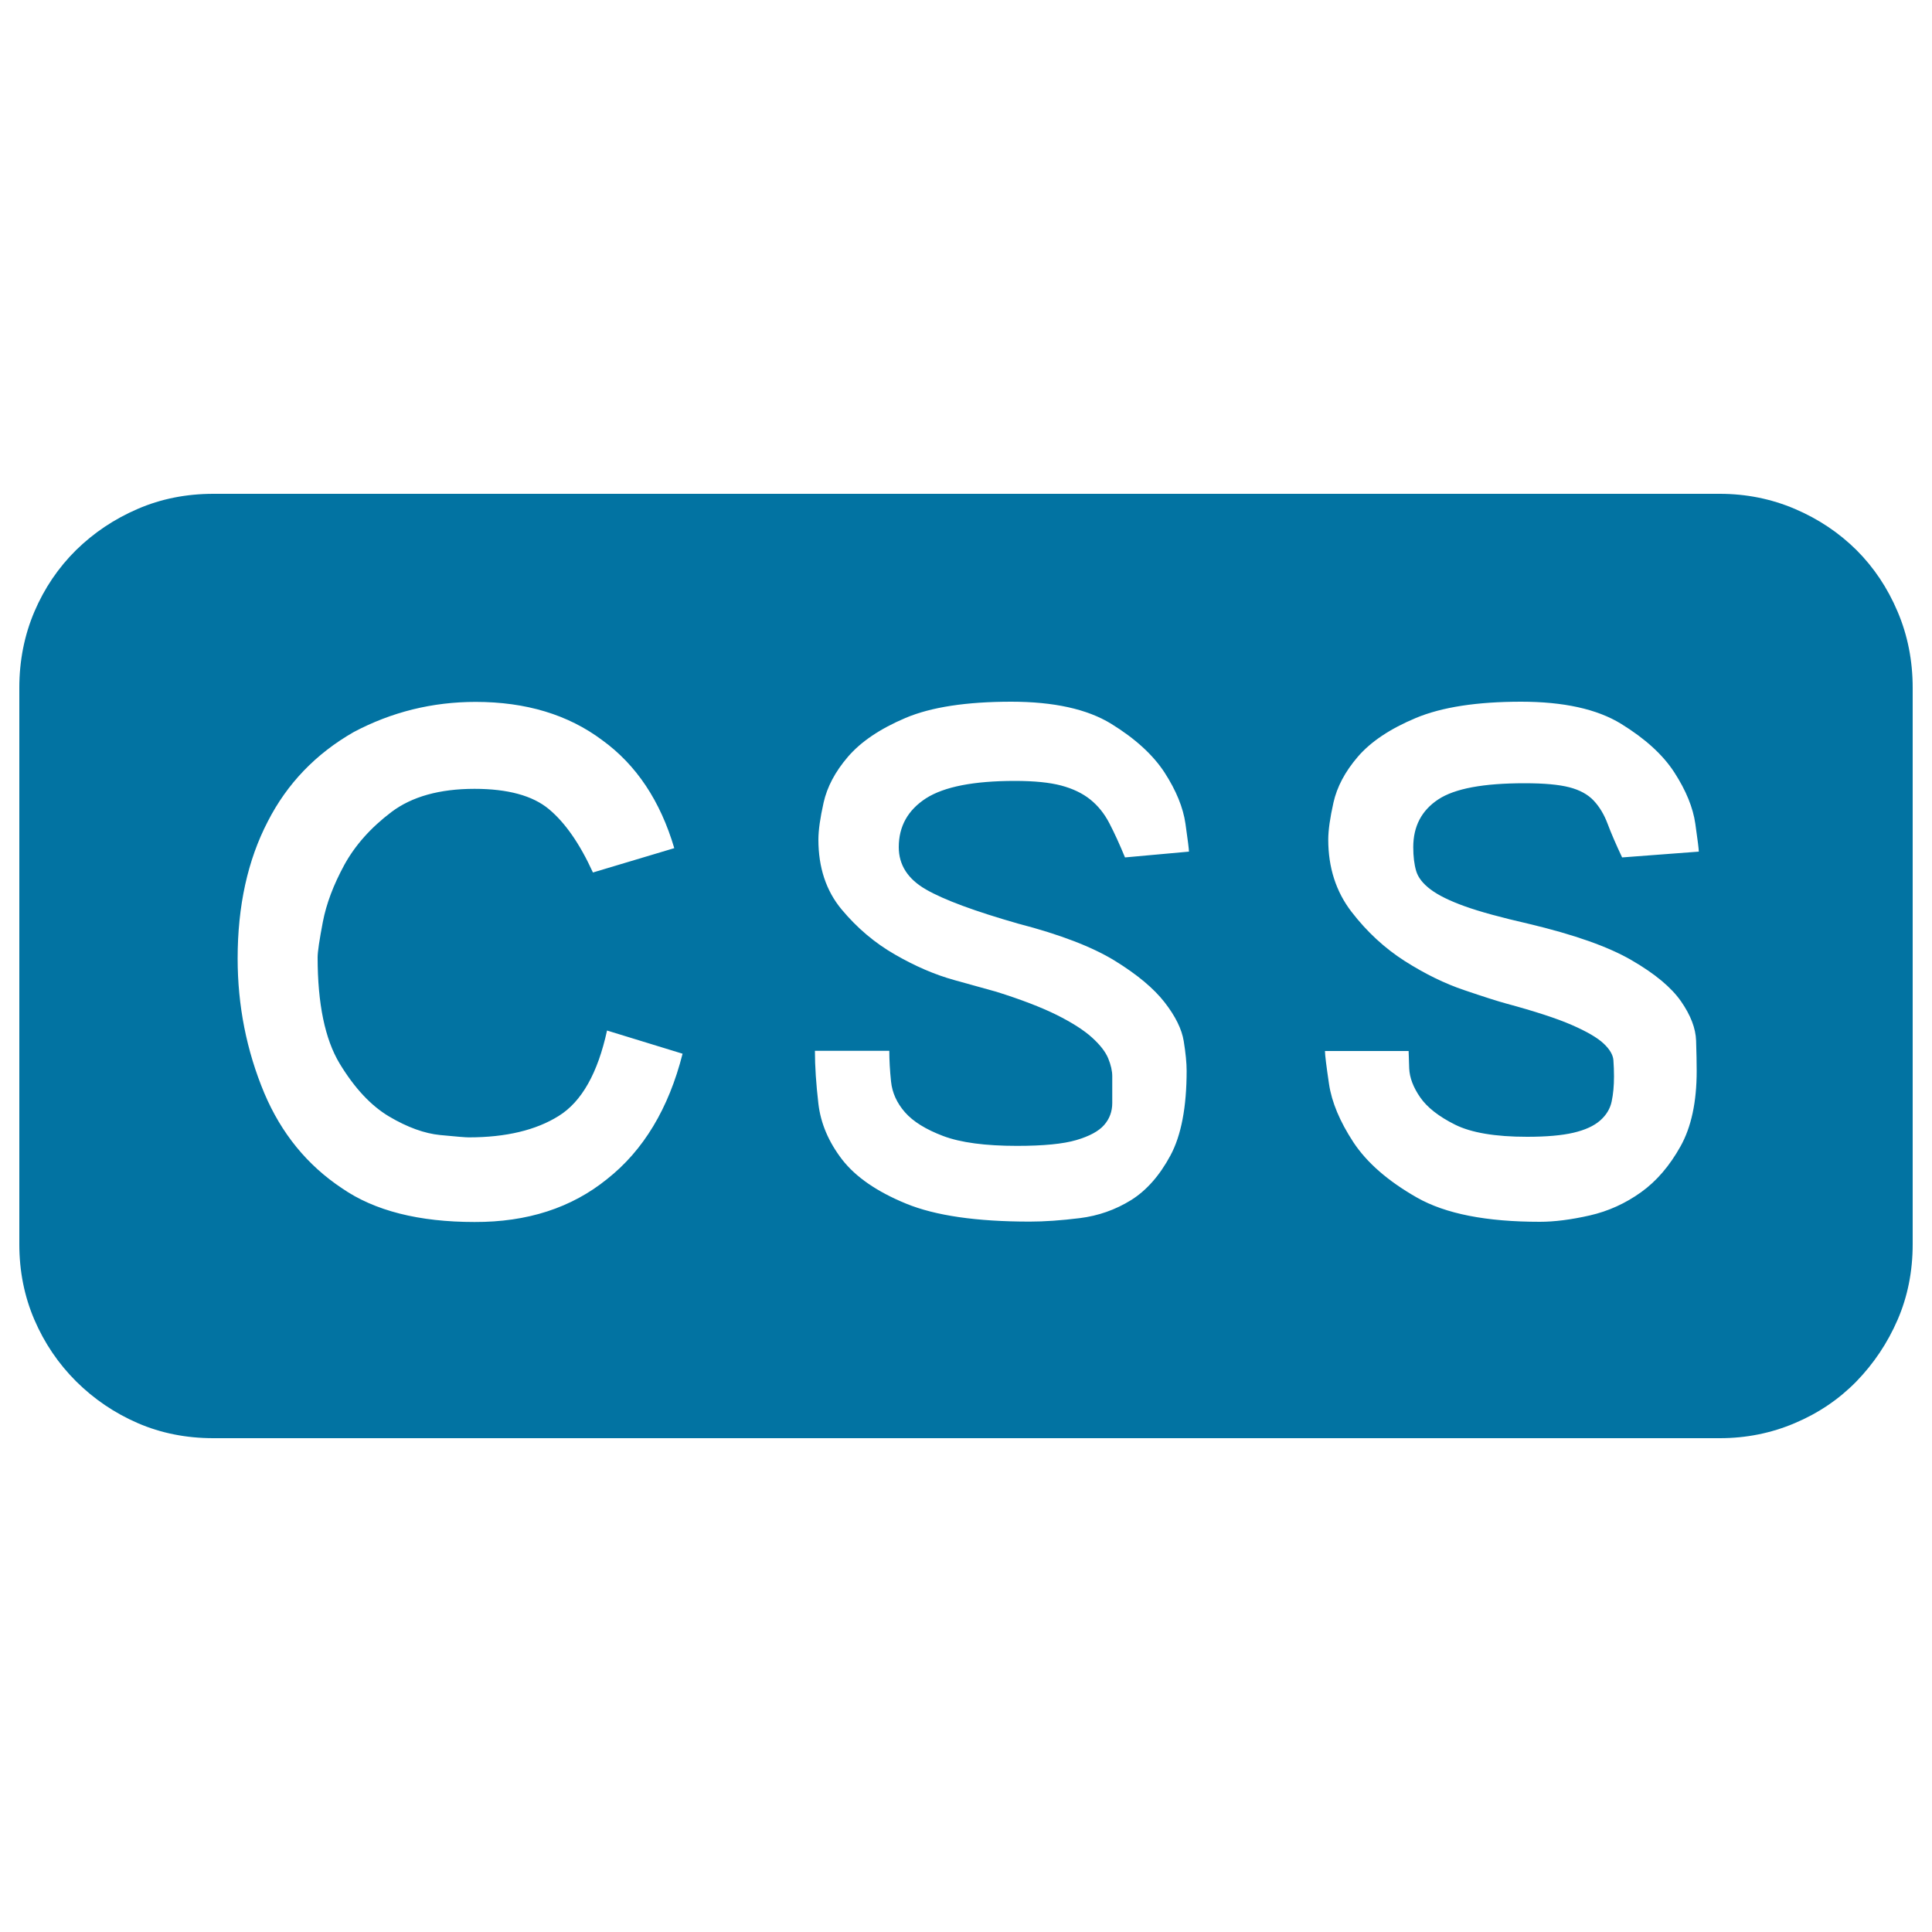 <svg xmlns="http://www.w3.org/2000/svg" viewBox="0 0 1000 1000" style="fill:#0273a2">
<title>Css SVG icon</title>
<path d="M890.2,255.6c13.6,0,26.6,2.6,38.8,7.8c12.2,5.2,22.8,12.3,31.9,21.3c9,9,16.1,19.6,21.3,31.9c5.2,12.2,7.8,25.4,7.8,39.4v288c0,14-2.6,27.1-7.8,39.1c-5.2,12-12.3,22.6-21.3,31.9c-9,9.2-19.6,16.4-31.9,21.6c-12.2,5.2-25.2,7.8-38.8,7.8H110.4c-14,0-27.1-2.6-39.1-7.8c-12-5.2-22.6-12.4-31.9-21.6c-9.2-9.2-16.4-19.8-21.6-31.9C12.6,671,10,658,10,644V356c0-14,2.6-27.2,7.8-39.4c5.2-12.2,12.4-22.8,21.6-31.9c9.2-9,19.8-16.1,31.9-21.3c12-5.2,25.1-7.8,39.1-7.8H890.2z M314.2,610.3c18.8-14.8,31.9-36.5,39.1-64.9l-39.1-12c-4.8,22-13.1,36.8-25,44.2c-11.8,7.4-27.4,11.1-46.6,11.1c-1.6,0-6.5-0.4-14.7-1.2s-17-4-26.5-9.6c-9.4-5.6-17.9-14.7-25.6-27.4c-7.6-12.6-11.4-31-11.4-55c0-2.8,0.9-8.9,2.7-18.3c1.8-9.4,5.5-19.2,11.1-29.5c5.6-10.2,13.7-19.3,24.4-27.4c10.6-8,25-12,43-12c17.2,0,30.1,3.5,38.5,10.5s16,17.9,22.8,32.8l42.1-12.6c-7.2-24.4-19.6-43.1-37.3-55.9c-17.6-13.2-39.5-19.8-65.5-19.8c-22.4,0-43.5,5.2-63.1,15.6c-19.6,11.2-34.5,26.7-44.5,46.3c-10.4,20-15.6,43.7-15.6,70.9c0,24.4,4.6,47.7,13.8,69.7c8.8,20.8,22.2,37.3,40.3,49.3c16.8,11.6,39.7,17.4,68.5,17.4C272.9,632.6,295.8,625.2,314.2,610.3L314.2,610.3z M527.1,478.1c-22.4-6.4-38.4-12.3-47.8-17.7c-9.4-5.4-14.1-12.7-14.1-21.9c0-10.8,4.7-19.2,14.1-25.3c9.4-6,24.7-9,46-9c10,0,18,0.8,24,2.4c6,1.6,11,4,15,7.2c4,3.2,7.3,7.3,9.9,12.3s5.3,10.9,8.1,17.7l33.1-3c0-1.2-0.6-6-1.8-14.4c-1.2-8.4-4.8-17.2-10.8-26.5c-6-9.2-15.2-17.6-27.7-25.3c-12.4-7.6-29.7-11.4-51.7-11.4c-23.2,0-41.5,2.8-54.7,8.4c-13.2,5.6-23.1,12.3-29.8,20.1s-10.8,15.7-12.6,23.7c-1.8,8-2.7,14.4-2.7,19.2c0,14.4,4,26.5,12,36.1c8,9.6,17.2,17.4,27.7,23.4c10.4,6,20.6,10.4,30.7,13.2c10,2.8,17.2,4.8,21.6,6c12.8,4,23.2,8,31.3,12c8,4,14.1,7.9,18.3,11.7c4.2,3.8,7,7.4,8.4,10.8c1.4,3.4,2.1,6.5,2.1,9.3v13.8c0,4.4-1.4,8.2-4.2,11.4c-2.8,3.2-7.6,5.8-14.4,7.8c-6.8,2-17,3-30.7,3c-16.4,0-29.2-1.7-38.2-5.1c-9-3.4-15.6-7.5-19.8-12.3c-4.2-4.8-6.6-10.1-7.2-15.9c-0.6-5.8-0.9-11.1-0.9-15.9h-38.5c0,8,0.6,17.1,1.8,27.4c1.2,10.2,5.3,19.8,12.3,28.9c7,9,18,16.6,33.1,22.8s36.4,9.3,64,9.3c7.6,0,16.2-0.6,25.9-1.8c9.6-1.2,18.4-4.3,26.5-9.3c8-5,14.8-12.7,20.4-23.1c5.6-10.4,8.4-25.1,8.4-43.9c0-4-0.5-9.1-1.5-15.3c-1-6.2-4.3-12.9-9.9-20.1c-5.6-7.2-14.2-14.4-25.9-21.6C565.3,490.1,548.7,483.7,527.1,478.1L527.1,478.1z M791,478.1c-14-3.2-25-6.2-32.8-9c-7.8-2.8-13.7-5.7-17.7-8.7s-6.5-6.2-7.5-9.6s-1.5-7.5-1.5-12.3c0-10.8,4.3-19,12.9-24.7s23.5-8.4,44.8-8.4c10,0,17.7,0.7,23.1,2.1c5.4,1.4,9.6,3.7,12.6,6.9s5.4,7.2,7.2,12c1.8,4.8,4.3,10.6,7.5,17.4l39.7-3c0-1.2-0.6-6-1.8-14.4s-4.8-17.2-10.8-26.5s-15.2-17.6-27.7-25.3c-12.4-7.6-29.7-11.4-51.7-11.4c-22.8,0-41,2.8-54.4,8.4s-23.4,12.3-30.1,20.1s-10.8,15.7-12.6,23.7c-1.8,8-2.7,14.4-2.7,19.2c0,14.4,4,26.9,12,37.3c8,10.4,17.2,18.9,27.7,25.6c10.4,6.6,20.6,11.6,30.7,15c10,3.4,17.2,5.7,21.6,6.9c14.8,4,26.2,7.7,34,11.1s13.3,6.6,16.5,9.6c3.2,3,4.9,5.9,5.1,8.7c0.2,2.8,0.3,5.6,0.3,8.4c0,4.8-0.4,9.1-1.2,12.9c-0.8,3.8-2.8,7.1-6,9.9c-3.2,2.8-7.8,4.9-13.8,6.3c-6,1.4-14,2.1-24,2.1c-16.4,0-28.9-2.1-37.3-6.3c-8.4-4.2-14.4-8.9-18-14.1c-3.6-5.2-5.5-10.2-5.7-15c-0.2-4.8-0.3-7.8-0.3-9h-43.3c0,2,0.7,7.7,2.1,17.1c1.4,9.4,5.6,19.4,12.6,30.1c7,10.6,17.9,20.1,32.8,28.6s36.1,12.6,63.7,12.6c7.6,0,16.2-1.1,25.9-3.3c9.6-2.2,18.4-6.2,26.5-12s14.8-13.7,20.4-23.7s8.4-23,8.4-39.1c0-4-0.1-9.2-0.3-15.6c-0.2-6.4-2.8-13.2-7.8-20.4c-5-7.2-13.5-14.3-25.6-21.3C832.5,490,814.6,483.7,791,478.1L791,478.1z"/>
</svg>